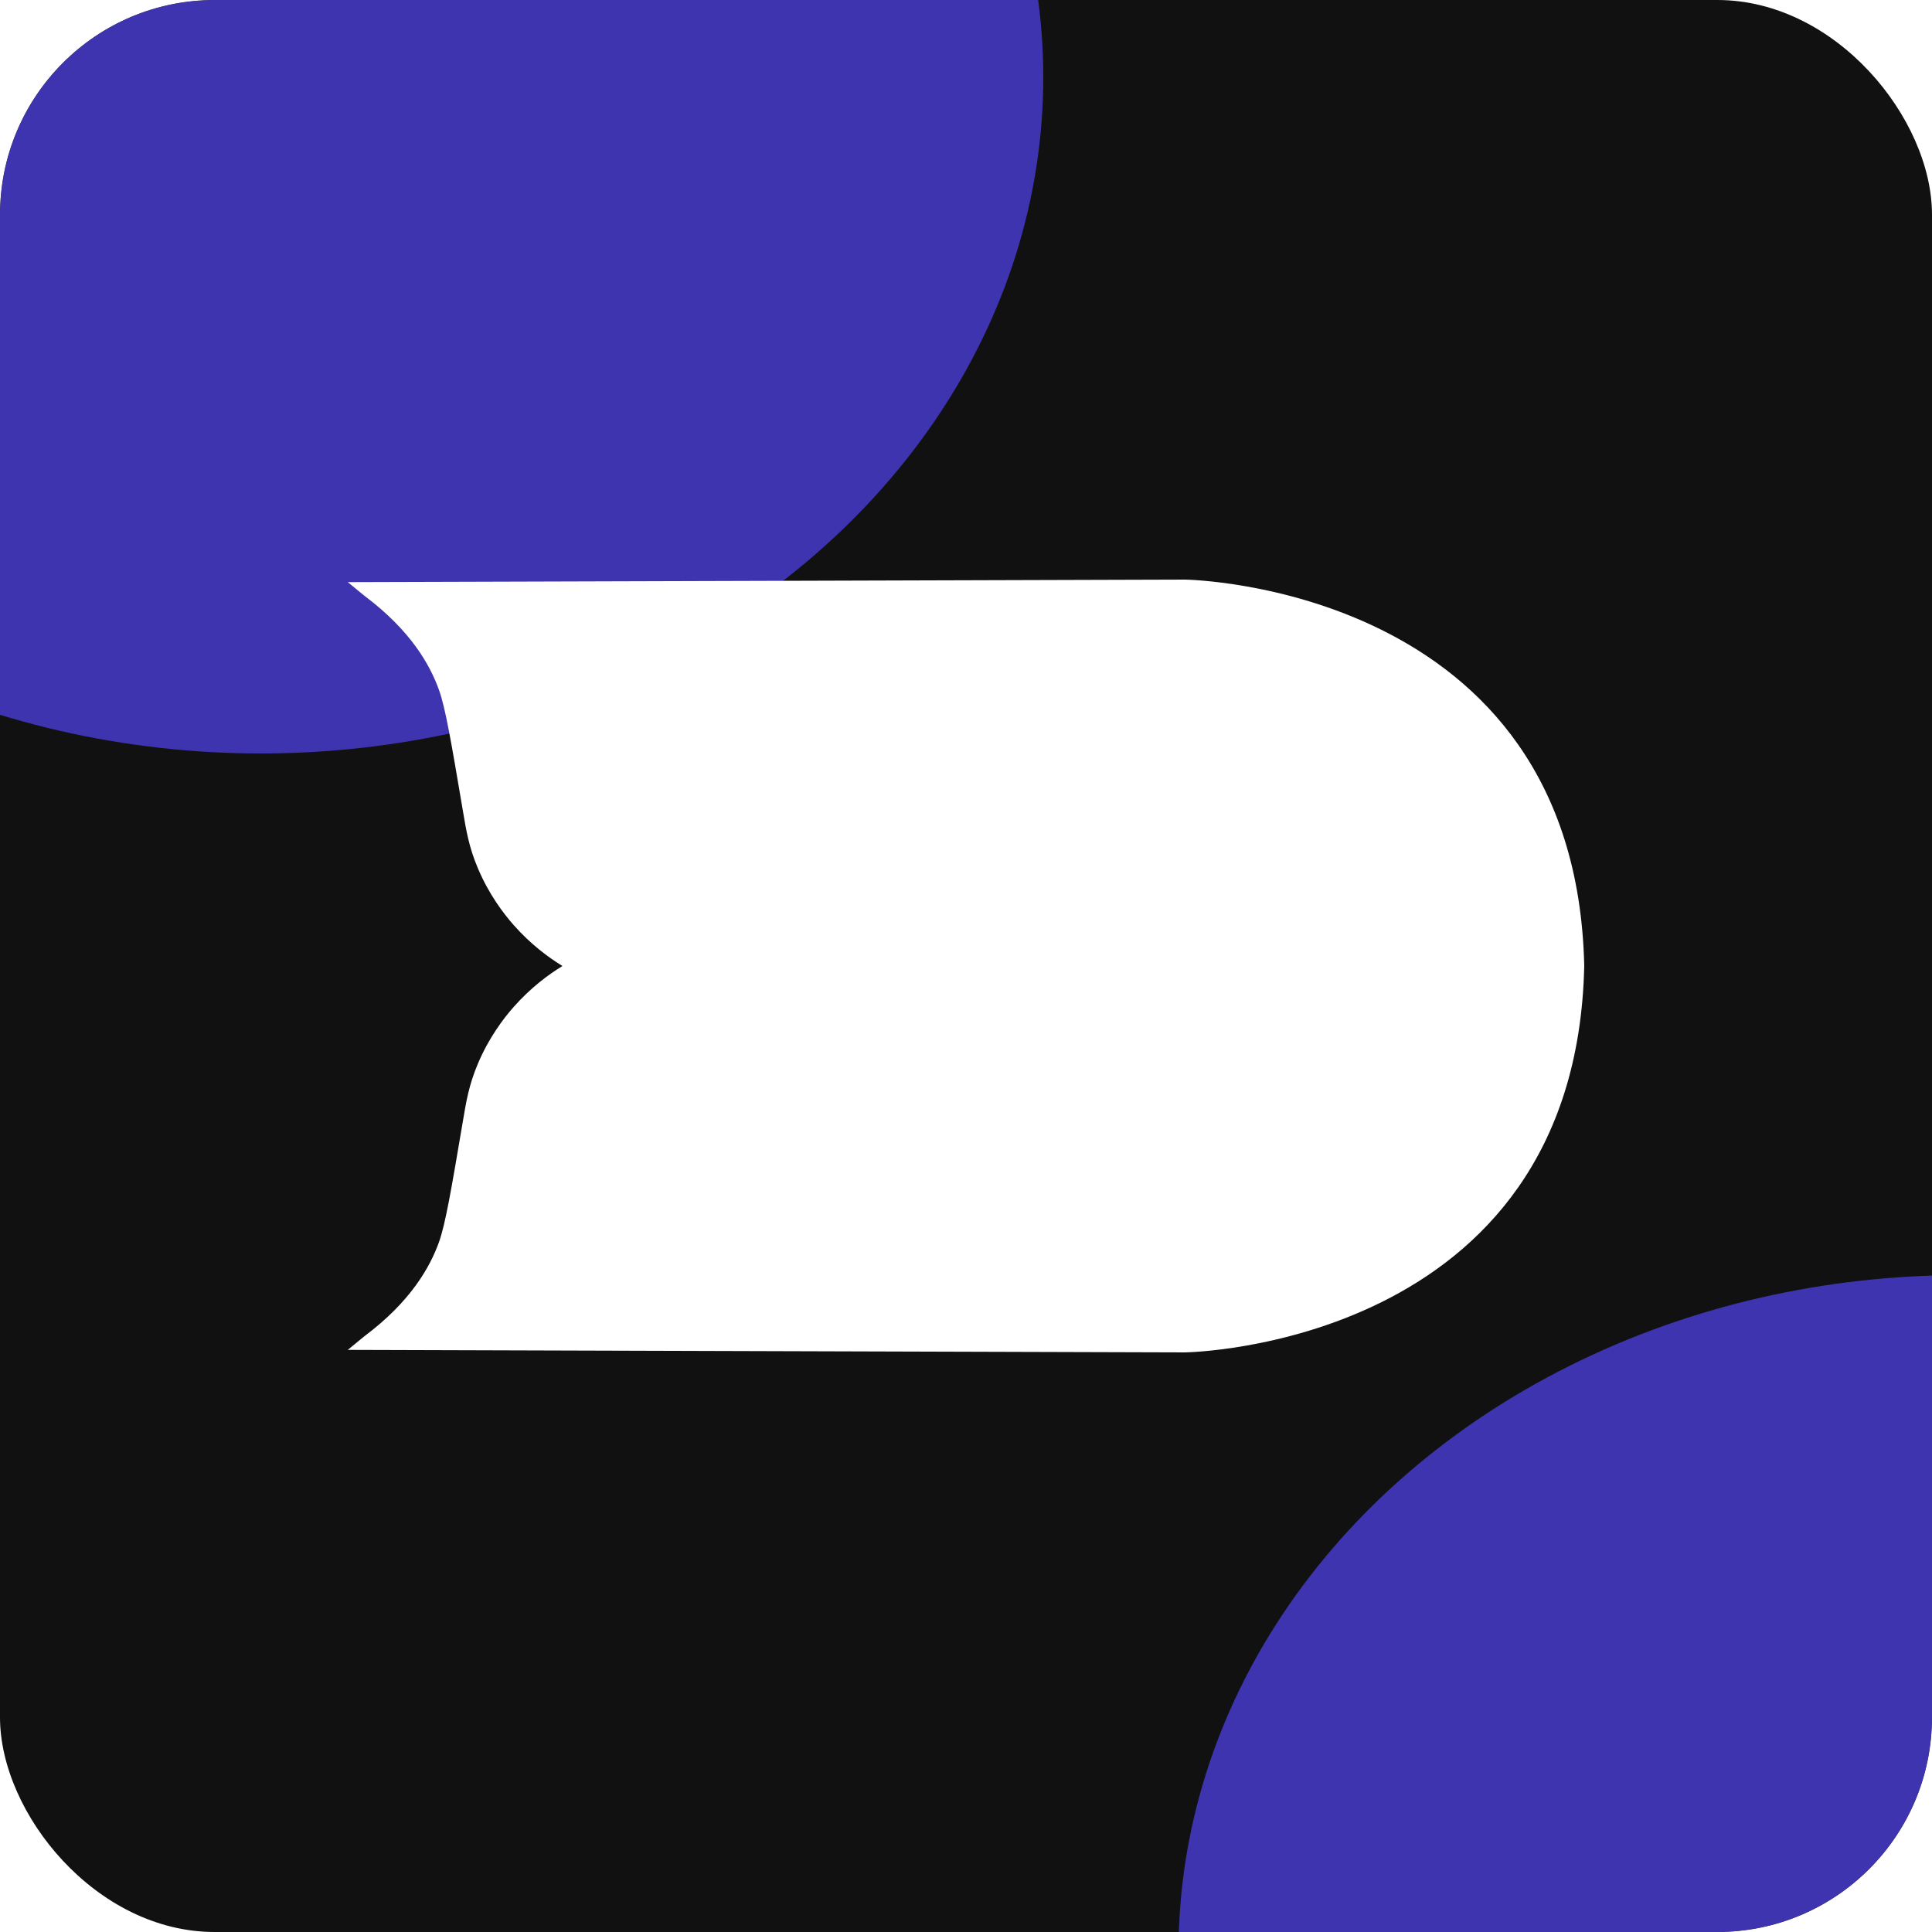 <?xml version="1.0" encoding="UTF-8"?> <svg xmlns="http://www.w3.org/2000/svg" width="108" height="108" viewBox="0 0 108 108" fill="none"> <g clip-path="url(#clip0_771_727)"> <rect width="108" height="108" rx="12" fill="#111111"></rect> <g filter="url(#filter0_f_771_727)"> <ellipse cx="14.58" cy="4.32" rx="43.74" ry="37.8" fill="#5244F3" fill-opacity="0.7"></ellipse> </g> <g filter="url(#filter1_f_771_727)"> <ellipse cx="109.62" cy="109.08" rx="43.74" ry="37.8" fill="#5244F3" fill-opacity="0.7"></ellipse> </g> <path d="M66.244 32.4C50.643 32.447 35.041 32.494 19.44 32.541C19.751 32.796 20.062 33.051 20.373 33.306C22.967 35.249 24.036 37.172 24.535 38.555C24.902 39.572 25.225 41.481 25.871 45.298C26.058 46.402 26.204 47.335 26.719 48.55C27.337 50.007 28.145 51.063 28.702 51.697C29.676 52.804 30.688 53.538 31.441 54C30.688 54.462 29.676 55.196 28.702 56.303C28.145 56.937 27.337 57.992 26.719 59.45C26.204 60.665 26.058 61.598 25.871 62.702C25.225 66.519 24.901 68.427 24.535 69.445C24.036 70.828 22.967 72.751 20.373 74.694C20.062 74.949 19.751 75.204 19.44 75.459C35.041 75.506 50.643 75.553 66.244 75.6C66.244 75.6 88.088 75.312 88.56 54C88.088 32.687 66.244 32.4 66.244 32.4Z" fill="white"></path> </g> <defs> <filter id="filter0_f_771_727" x="-83.16" y="-87.48" width="195.48" height="183.6" filterUnits="userSpaceOnUse" color-interpolation-filters="sRGB"> <feFlood flood-opacity="0" result="BackgroundImageFix"></feFlood> <feBlend mode="normal" in="SourceGraphic" in2="BackgroundImageFix" result="shape"></feBlend> <feGaussianBlur stdDeviation="27" result="effect1_foregroundBlur_771_727"></feGaussianBlur> </filter> <filter id="filter1_f_771_727" x="11.88" y="17.28" width="195.48" height="183.6" filterUnits="userSpaceOnUse" color-interpolation-filters="sRGB"> <feFlood flood-opacity="0" result="BackgroundImageFix"></feFlood> <feBlend mode="normal" in="SourceGraphic" in2="BackgroundImageFix" result="shape"></feBlend> <feGaussianBlur stdDeviation="27" result="effect1_foregroundBlur_771_727"></feGaussianBlur> </filter> <clipPath id="clip0_771_727"> <rect width="108" height="108" rx="12" fill="white"></rect> </clipPath> </defs> </svg> 